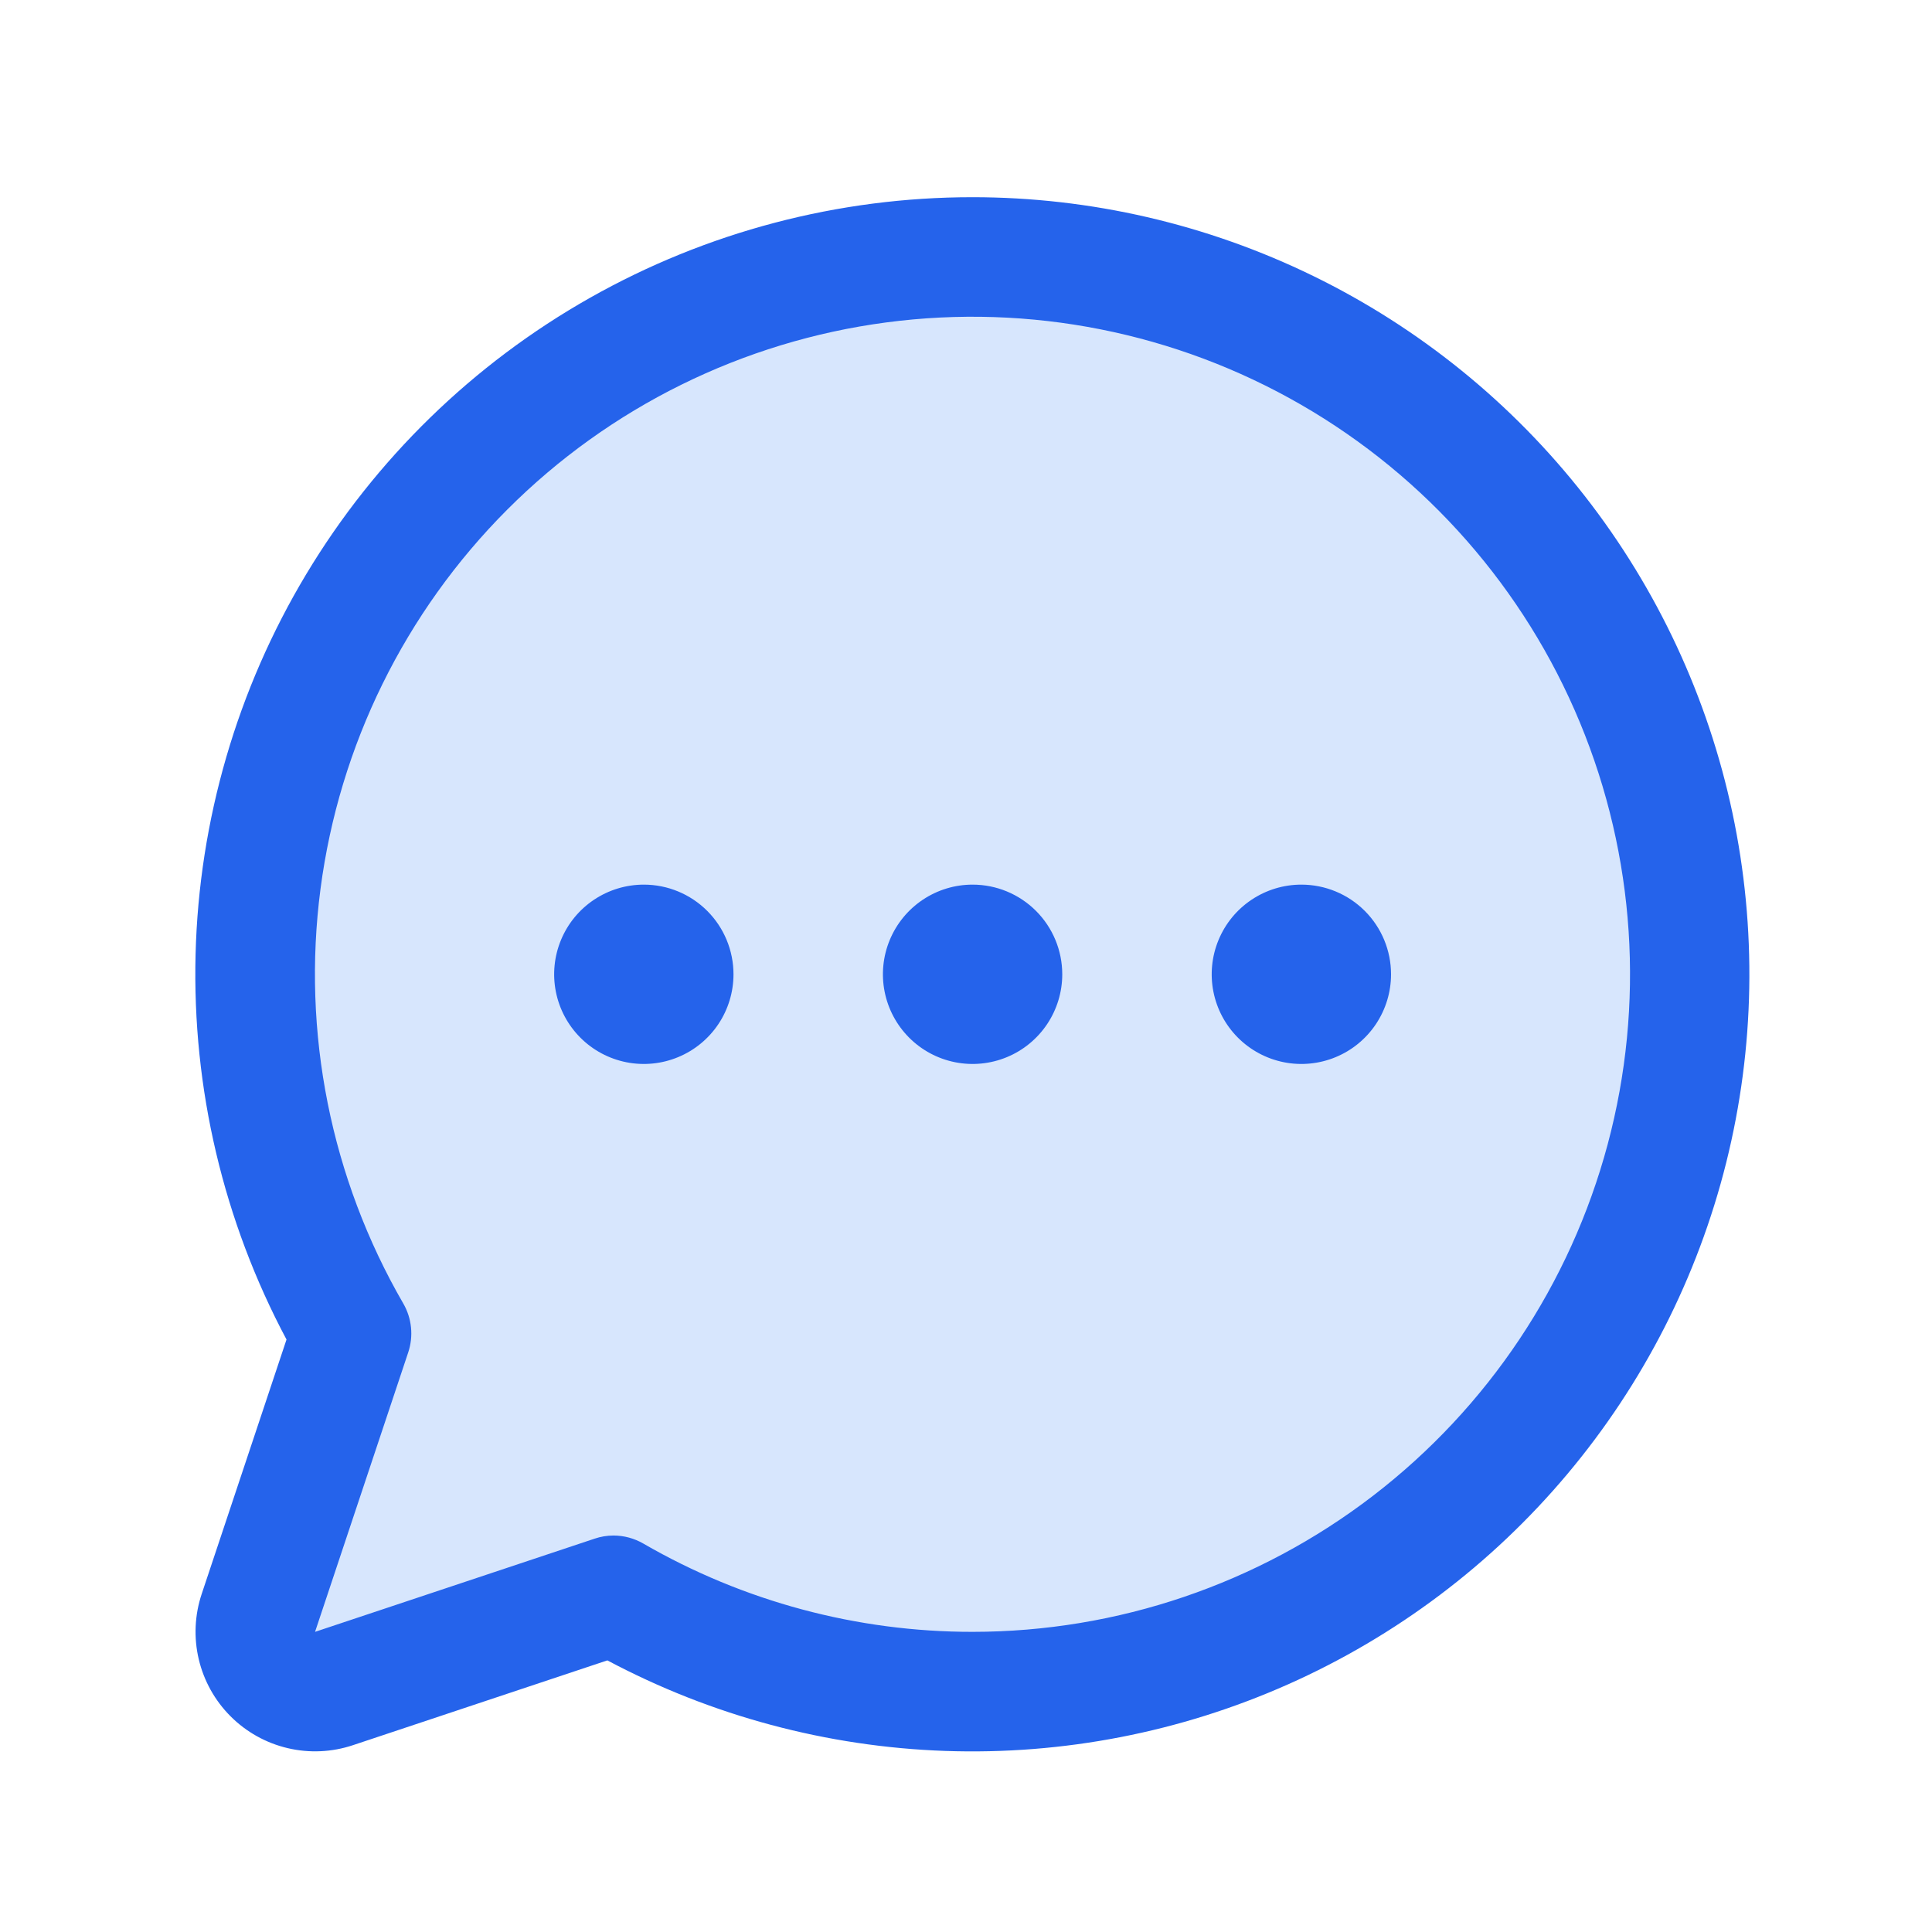<svg xmlns="http://www.w3.org/2000/svg" width="101" height="101" viewBox="0 0 101 101" fill="none">
  <path opacity="0.2" d="M88.344 50.933C88.345 57.519 86.611 63.989 83.317 69.692C80.024 75.395 75.287 80.13 69.582 83.421C63.877 86.712 57.407 88.442 50.821 88.438C44.236 88.434 37.767 86.696 32.066 83.398L17.461 88.269C16.91 88.453 16.32 88.48 15.755 88.346C15.19 88.213 14.673 87.925 14.263 87.514C13.852 87.104 13.564 86.587 13.431 86.022C13.297 85.458 13.324 84.867 13.508 84.316L18.379 69.711C15.5 64.73 13.805 59.154 13.425 53.414C13.046 47.674 13.992 41.924 16.191 36.608C18.39 31.292 21.782 26.553 26.106 22.759C30.429 18.964 35.567 16.214 41.123 14.723C46.679 13.232 52.504 13.039 58.147 14.159C63.789 15.28 69.098 17.683 73.663 21.184C78.228 24.684 81.926 29.188 84.472 34.347C87.018 39.505 88.343 45.181 88.344 50.933Z" fill="#3B82F6"/>
  <path d="M50.845 10.309C43.831 10.307 36.936 12.121 30.832 15.575C24.727 19.029 19.621 24.004 16.009 30.017C12.398 36.029 10.405 42.875 10.224 49.886C10.044 56.898 11.681 63.837 14.978 70.027L10.544 83.328C10.177 84.429 10.123 85.611 10.39 86.741C10.657 87.871 11.233 88.904 12.054 89.725C12.874 90.546 13.908 91.122 15.037 91.388C16.167 91.655 17.349 91.602 18.45 91.234L31.751 86.801C37.199 89.699 43.236 91.317 49.404 91.534C55.571 91.75 61.706 90.559 67.344 88.05C72.982 85.541 77.975 81.781 81.942 77.054C85.91 72.328 88.749 66.76 90.244 60.772C91.738 54.785 91.849 48.536 90.568 42.499C89.287 36.463 86.647 30.797 82.85 25.933C79.052 21.069 74.196 17.134 68.651 14.427C63.105 11.72 57.016 10.311 50.845 10.309ZM50.845 85.309C44.802 85.313 38.865 83.721 33.634 80.695C33.159 80.42 32.62 80.274 32.071 80.273C31.735 80.274 31.401 80.329 31.083 80.438L16.47 85.309L21.341 70.699C21.481 70.279 21.531 69.835 21.486 69.394C21.442 68.954 21.305 68.528 21.083 68.144C17.294 61.593 15.773 53.975 16.755 46.471C17.738 38.967 21.169 31.997 26.517 26.642C31.865 21.287 38.831 17.847 46.334 16.855C53.836 15.863 61.457 17.375 68.013 21.156C74.568 24.937 79.693 30.775 82.592 37.766C85.491 44.757 86.002 52.509 84.046 59.82C82.089 67.131 77.775 73.591 71.772 78.2C65.769 82.809 58.413 85.307 50.845 85.309ZM55.532 50.934C55.532 51.861 55.257 52.767 54.742 53.538C54.227 54.309 53.495 54.91 52.639 55.264C51.782 55.619 50.84 55.712 49.93 55.531C49.021 55.35 48.186 54.904 47.53 54.248C46.875 53.593 46.428 52.757 46.247 51.848C46.066 50.939 46.159 49.996 46.514 49.14C46.869 48.283 47.47 47.551 48.241 47.036C49.011 46.521 49.918 46.246 50.845 46.246C52.088 46.246 53.28 46.74 54.159 47.619C55.038 48.498 55.532 49.69 55.532 50.934ZM38.345 50.934C38.345 51.861 38.07 52.767 37.555 53.538C37.04 54.309 36.308 54.91 35.451 55.264C34.595 55.619 33.652 55.712 32.743 55.531C31.834 55.35 30.998 54.904 30.343 54.248C29.687 53.593 29.241 52.757 29.06 51.848C28.879 50.939 28.972 49.996 29.327 49.14C29.681 48.283 30.282 47.551 31.053 47.036C31.824 46.521 32.73 46.246 33.657 46.246C34.901 46.246 36.093 46.74 36.972 47.619C37.851 48.498 38.345 49.69 38.345 50.934ZM72.72 50.934C72.72 51.861 72.445 52.767 71.93 53.538C71.415 54.309 70.683 54.91 69.826 55.264C68.97 55.619 68.027 55.712 67.118 55.531C66.209 55.35 65.373 54.904 64.718 54.248C64.062 53.593 63.616 52.757 63.435 51.848C63.254 50.939 63.347 49.996 63.702 49.14C64.056 48.283 64.657 47.551 65.428 47.036C66.199 46.521 67.105 46.246 68.032 46.246C69.275 46.246 70.468 46.74 71.347 47.619C72.226 48.498 72.72 49.69 72.72 50.934Z" fill="#2563EB"/>
</svg>